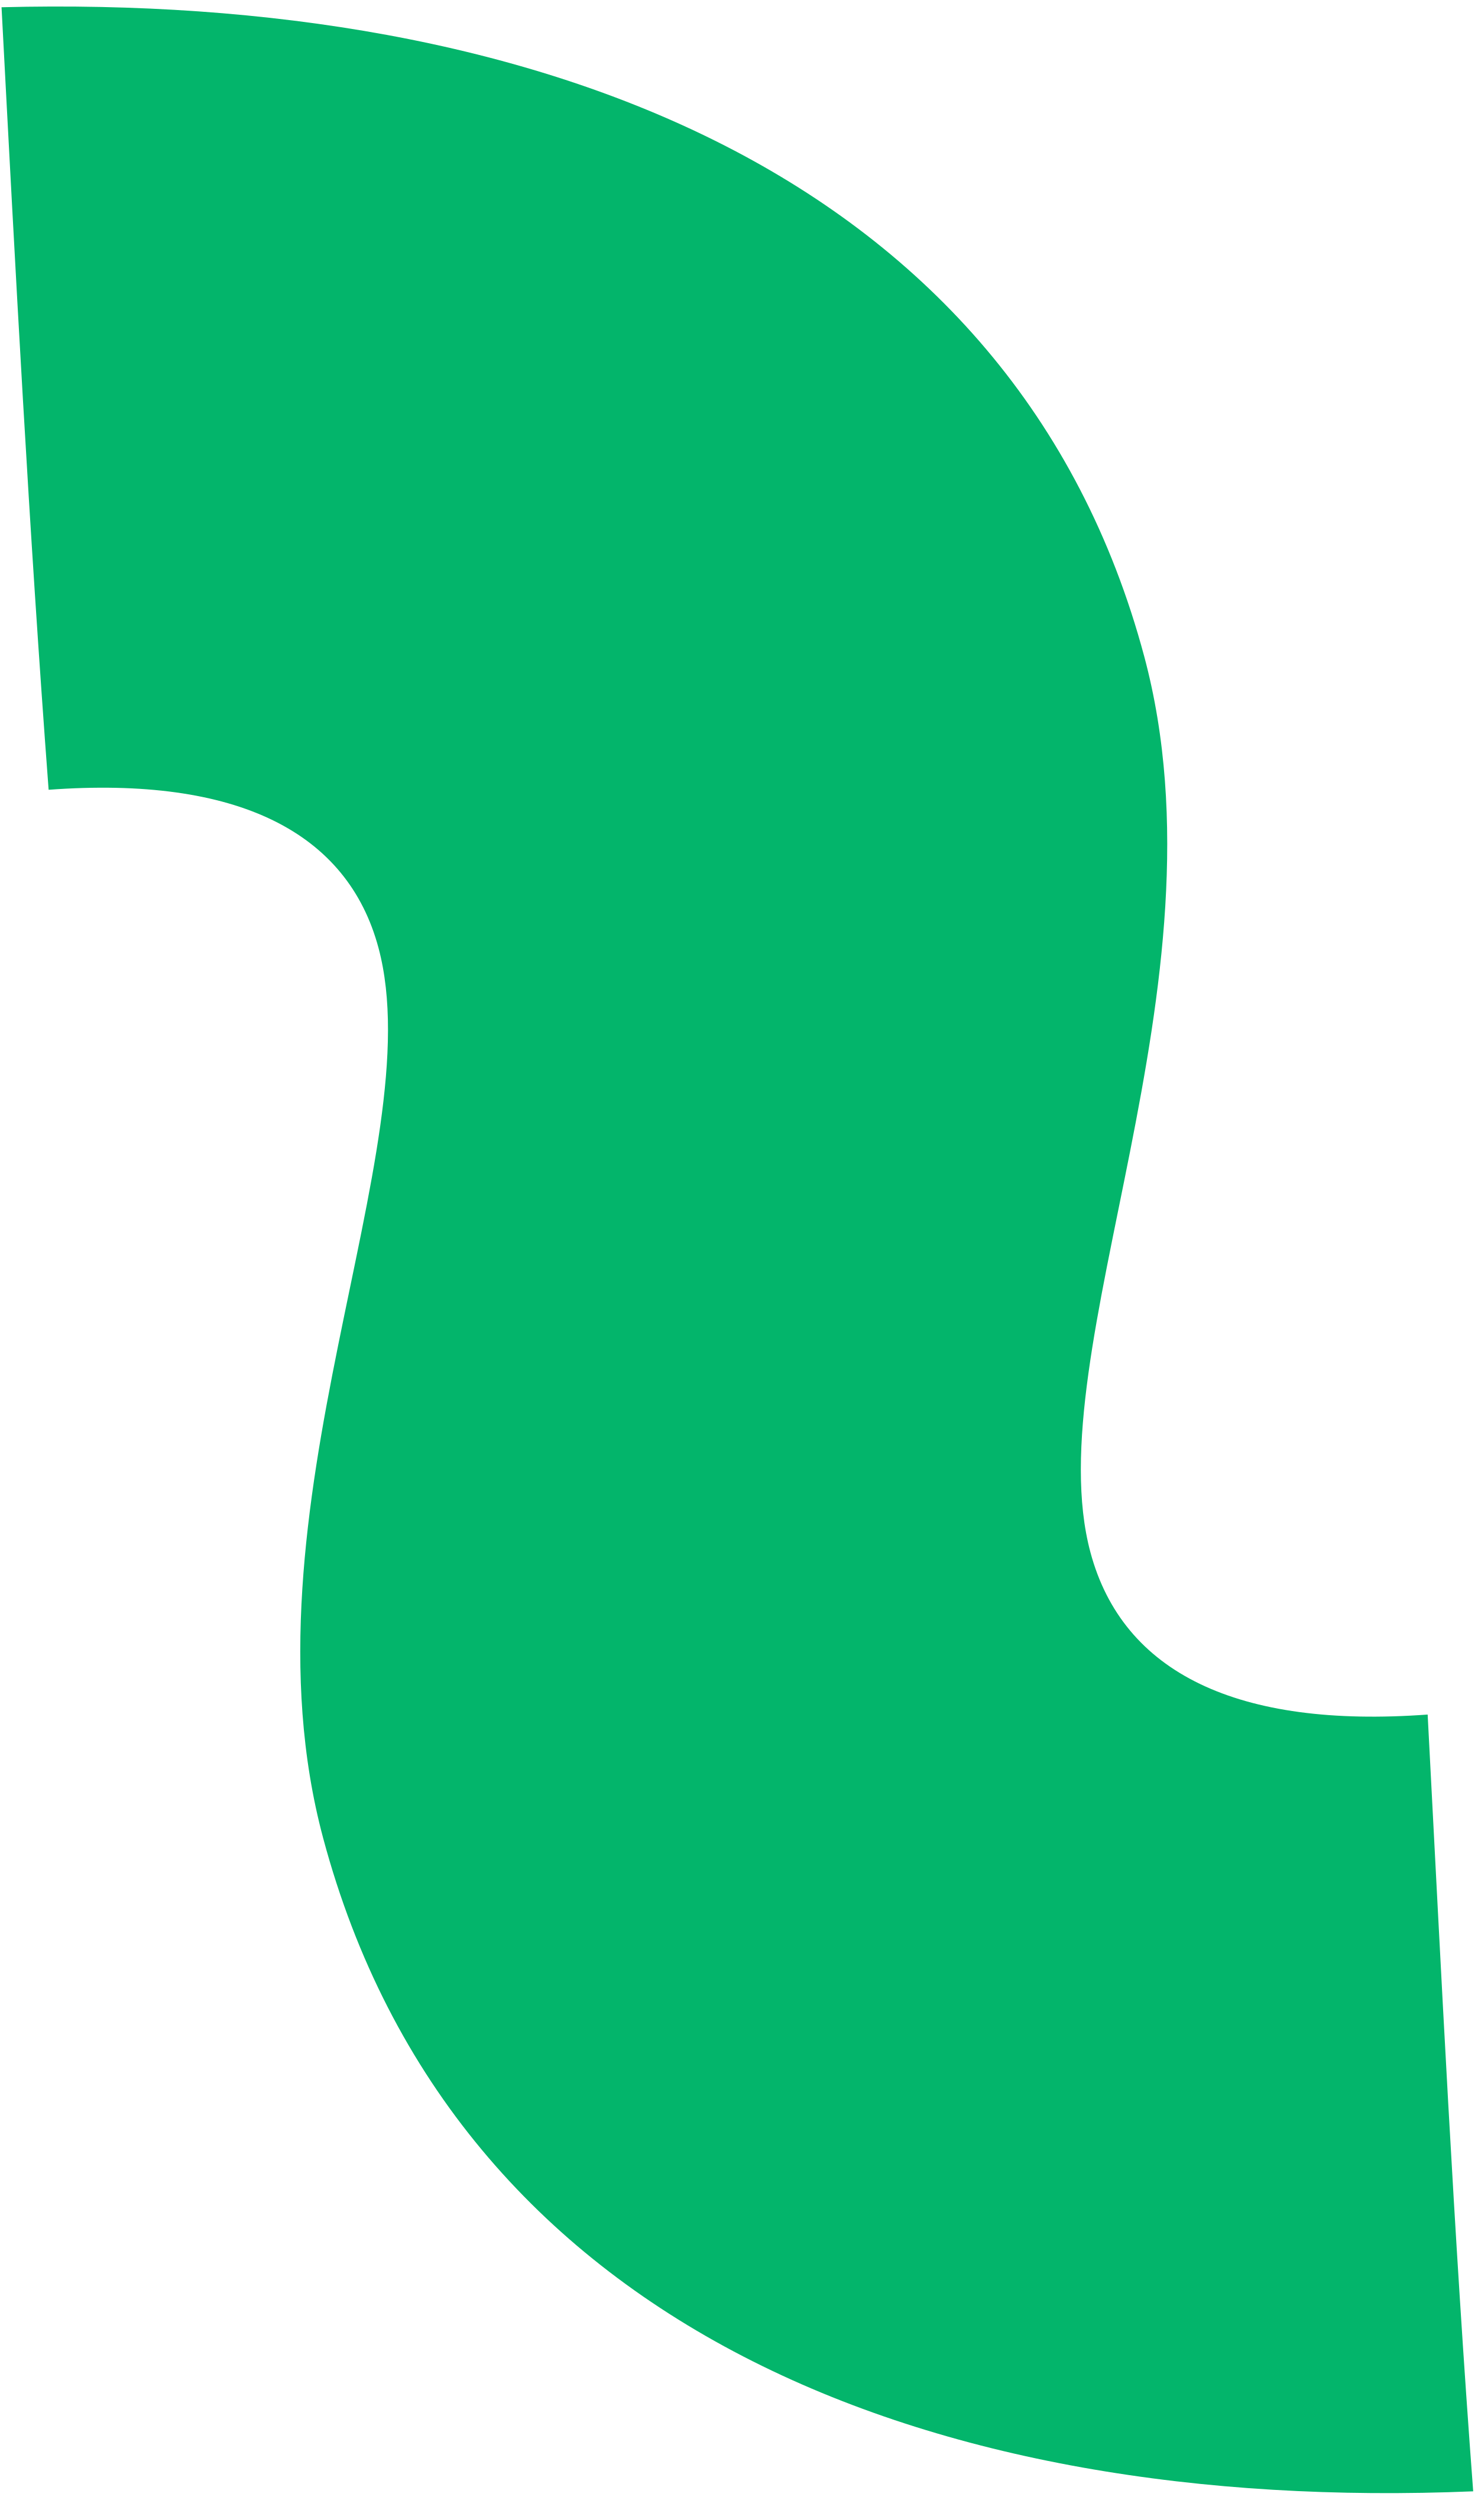 <svg width="181" height="306" viewBox="0 0 181 306" fill="none" xmlns="http://www.w3.org/2000/svg">
<path d="M180.411 304.973C113.792 307.733 55.607 284.841 39.572 225.001C28.82 184.872 52.954 140.677 46.352 116.037C42.579 101.956 29.226 94.971 5.955 96.679C3.557 64.876 1.873 32.882 0.188 0.887C65.569 -0.787 124.279 21.21 140.124 80.347C150.877 120.475 126.932 165.374 133.534 190.014C137.496 204.798 151.562 211.594 174.834 209.885C176.518 241.879 178.014 273.17 180.411 304.973Z" fill="#03B56B"/>
</svg>

